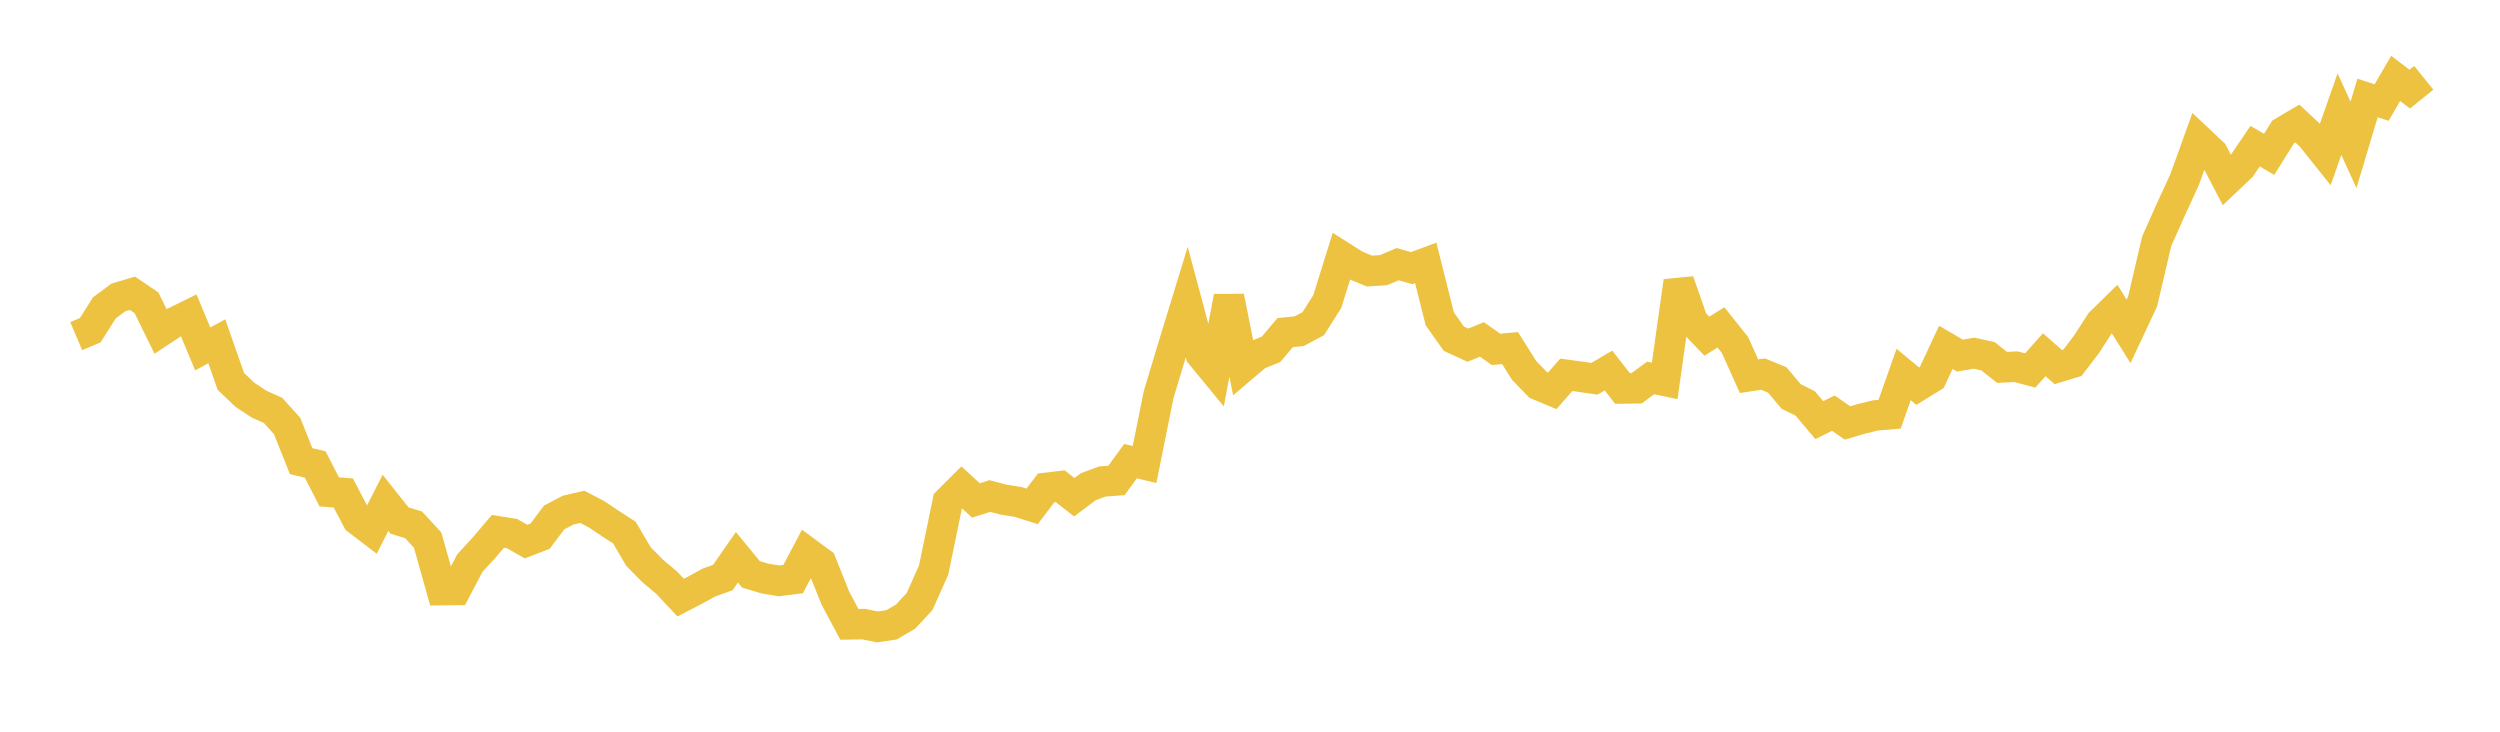 <svg width="164" height="48" xmlns="http://www.w3.org/2000/svg" xmlns:xlink="http://www.w3.org/1999/xlink"><path fill="none" stroke="rgb(237,194,64)" stroke-width="2" d="M5,22.053L5.922,21.661L6.844,20.197L7.766,19.513L8.689,19.239L9.611,19.863L10.533,21.744L11.455,21.134L12.377,20.68L13.299,22.89L14.222,22.387L15.144,25.018L16.066,25.898L16.988,26.507L17.91,26.922L18.832,27.938L19.754,30.249L20.677,30.468L21.599,32.267L22.521,32.34L23.443,34.097L24.365,34.803L25.287,32.985L26.21,34.148L27.132,34.431L28.054,35.43L28.976,38.714L29.898,38.704L30.82,36.942L31.743,35.938L32.665,34.855L33.587,35.003L34.509,35.528L35.431,35.172L36.353,33.945L37.275,33.462L38.198,33.249L39.12,33.728L40.042,34.344L40.964,34.942L41.886,36.513L42.808,37.448L43.731,38.222L44.653,39.203L45.575,38.724L46.497,38.218L47.419,37.885L48.341,36.556L49.263,37.677L50.186,37.954L51.108,38.105L52.03,37.989L52.952,36.242L53.874,36.922L54.796,39.228L55.719,40.957L56.641,40.941L57.563,41.125L58.485,40.988L59.407,40.448L60.329,39.453L61.251,37.38L62.174,32.897L63.096,31.977L64.018,32.829L64.94,32.54L65.862,32.782L66.784,32.926L67.707,33.218L68.629,32.003L69.551,31.896L70.473,32.619L71.395,31.925L72.317,31.585L73.24,31.518L74.162,30.253L75.084,30.472L76.006,25.888L76.928,22.825L77.85,19.814L78.772,23.251L79.695,24.374L80.617,19.467L81.539,24.071L82.461,23.289L83.383,22.913L84.305,21.82L85.228,21.726L86.15,21.233L87.072,19.775L87.994,16.816L88.916,17.4L89.838,17.781L90.76,17.723L91.683,17.329L92.605,17.588L93.527,17.244L94.449,20.915L95.371,22.22L96.293,22.643L97.216,22.268L98.138,22.917L99.06,22.835L99.982,24.3L100.904,25.252L101.826,25.638L102.749,24.588L103.671,24.713L104.593,24.849L105.515,24.307L106.437,25.485L107.359,25.472L108.281,24.793L109.204,24.986L110.126,18.451L111.048,21.091L111.97,22.054L112.892,21.475L113.814,22.63L114.737,24.68L115.659,24.542L116.581,24.92L117.503,26.01L118.425,26.467L119.347,27.561L120.269,27.102L121.192,27.746L122.114,27.476L123.036,27.251L123.958,27.173L124.88,24.565L125.802,25.33L126.725,24.761L127.647,22.786L128.569,23.326L129.491,23.168L130.413,23.369L131.335,24.101L132.257,24.056L133.18,24.303L134.102,23.27L135.024,24.081L135.946,23.802L136.868,22.599L137.79,21.168L138.713,20.266L139.635,21.735L140.557,19.769L141.479,15.825L142.401,13.759L143.323,11.754L144.246,9.184L145.168,10.053L146.09,11.823L147.012,10.949L147.934,9.59L148.856,10.123L149.778,8.648L150.701,8.101L151.623,8.959L152.545,10.115L153.467,7.486L154.389,9.504L155.311,6.428L156.234,6.726L157.156,5.143L158.078,5.848L159,5.103"></path></svg>